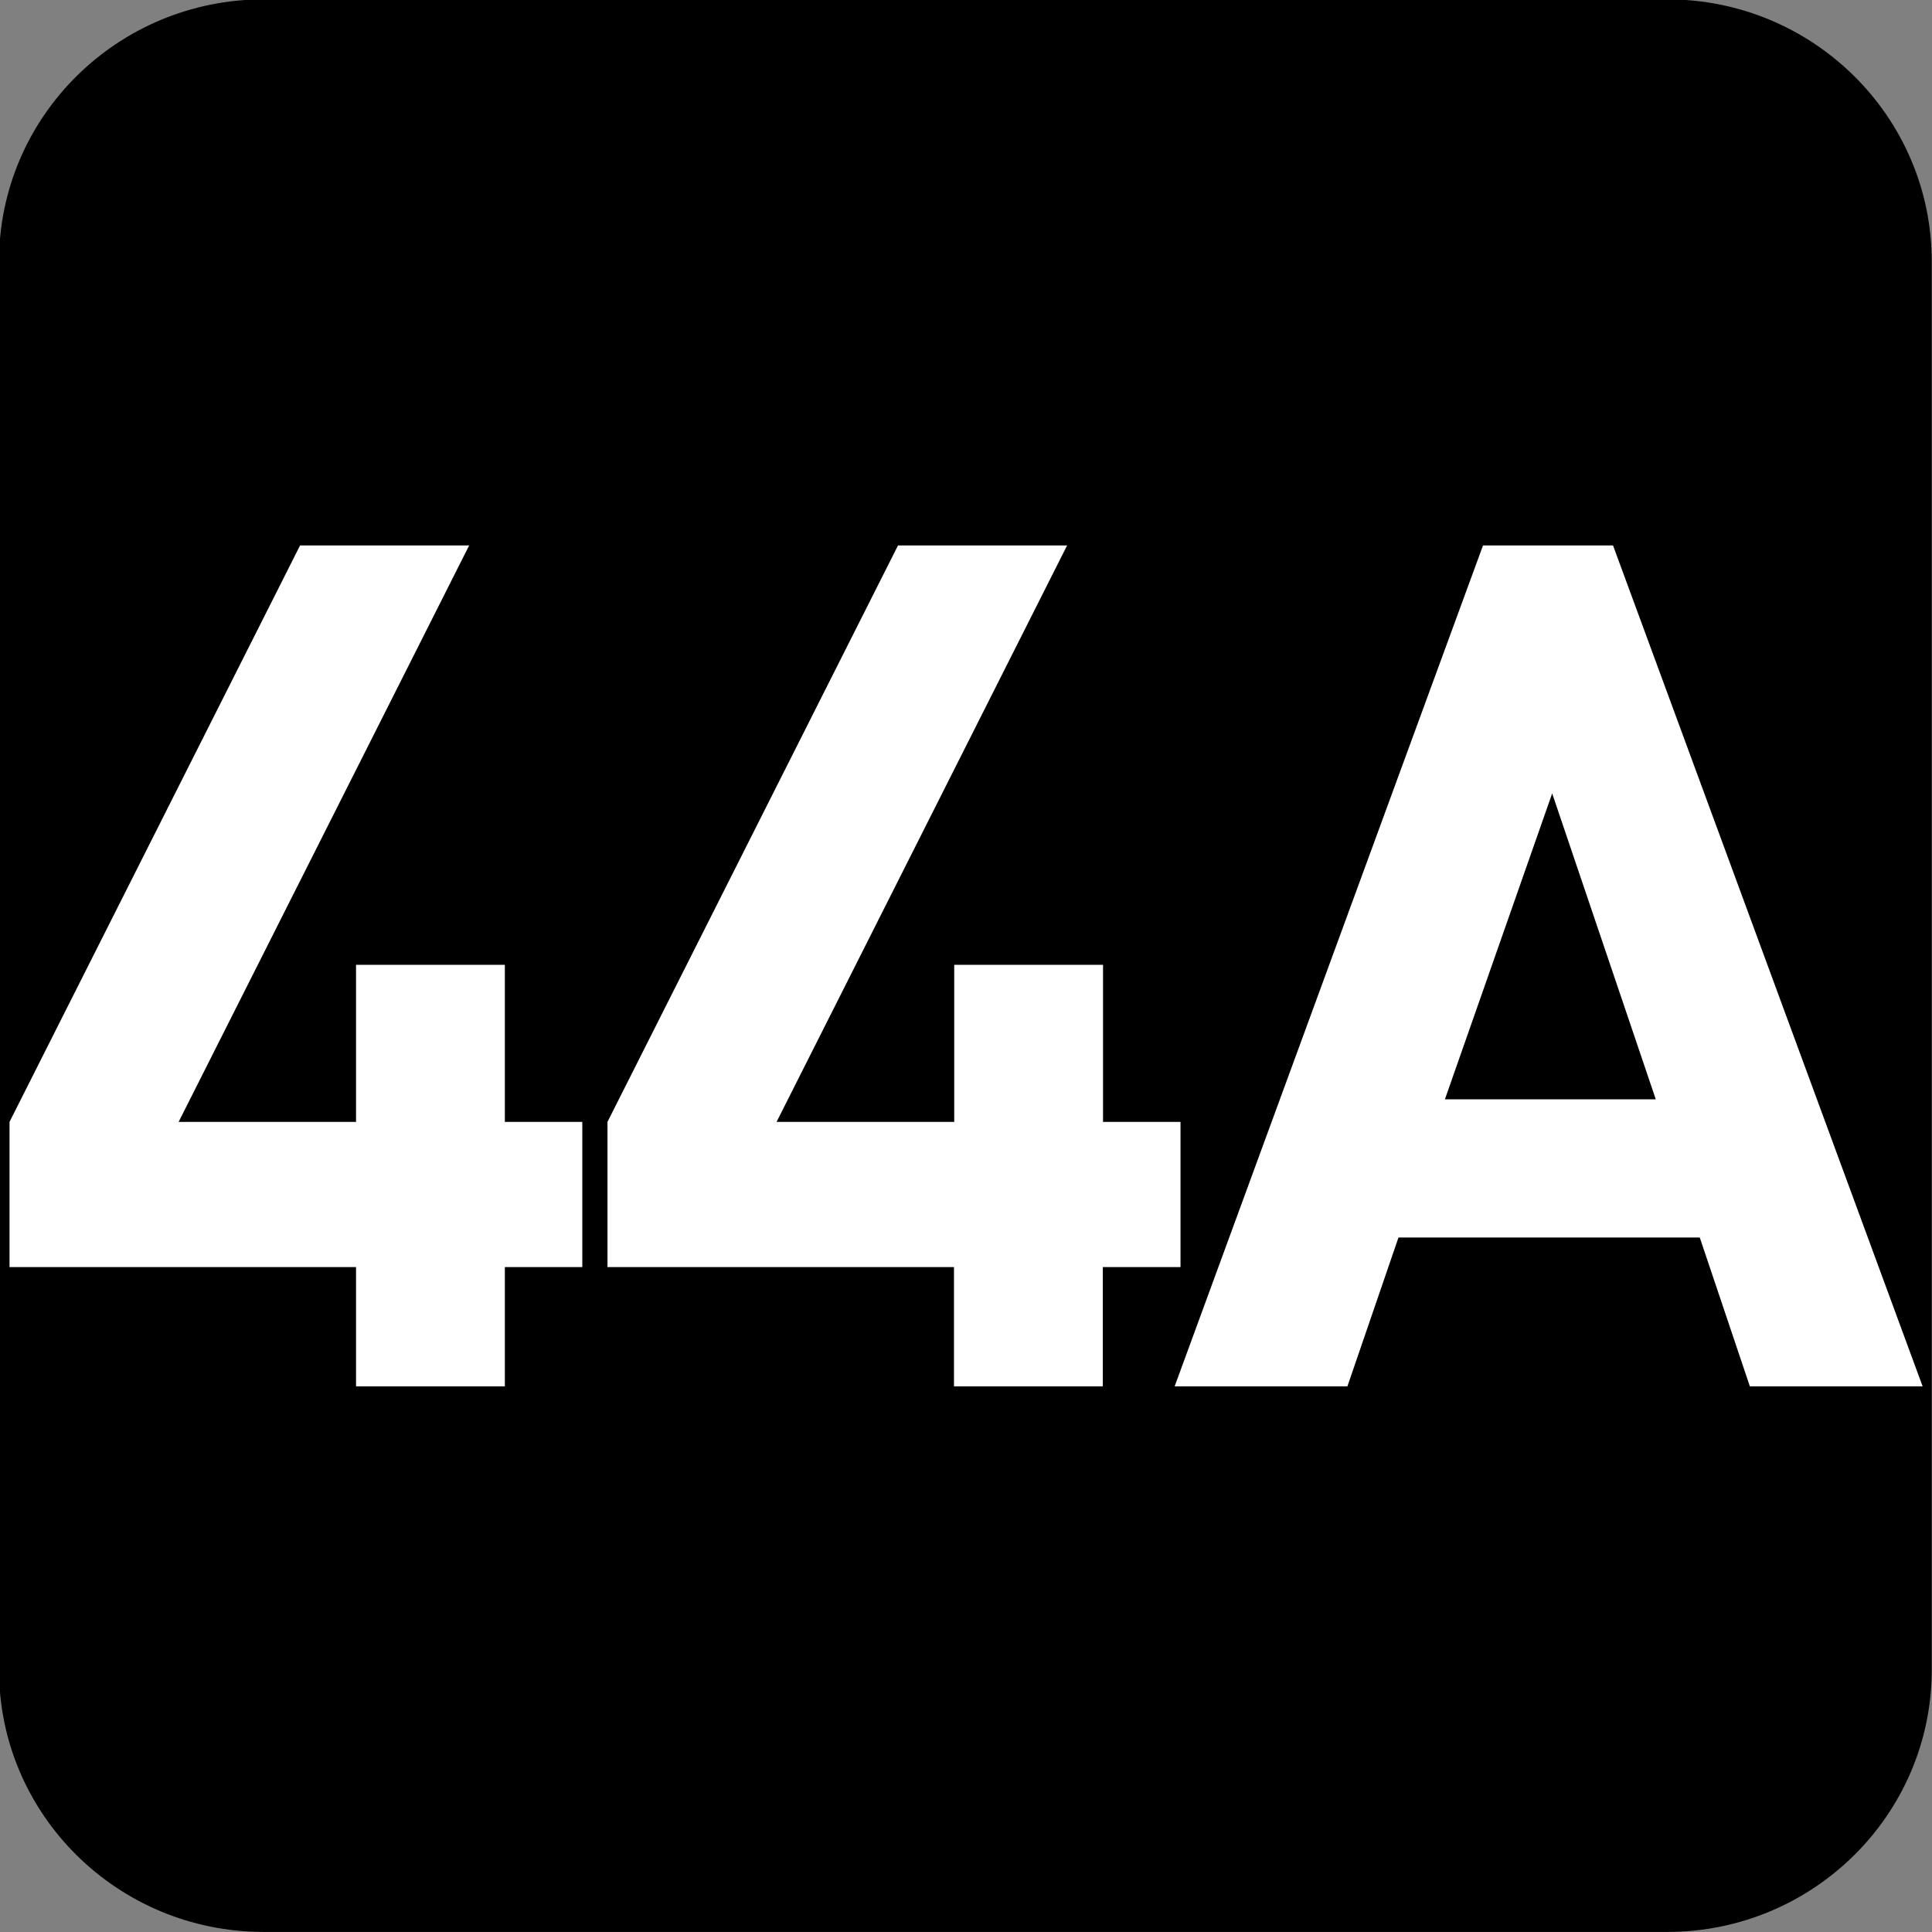 <?xml version="1.0" encoding="UTF-8" standalone="no"?>
<!-- Created with Inkscape (http://www.inkscape.org/) -->

<svg
   width="7.938mm"
   height="7.938mm"
   viewBox="0 0 7.938 7.938"
   version="1.1"
   id="svg1"
   inkscape:version="1.4.2 (f4327f4, 2025-05-13)"
   sodipodi:docname="N44A.svg"
   xmlns:inkscape="http://www.inkscape.org/namespaces/inkscape"
   xmlns:sodipodi="http://sodipodi.sourceforge.net/DTD/sodipodi-0.dtd"
   xmlns="http://www.w3.org/2000/svg"
   xmlns:svg="http://www.w3.org/2000/svg">
  <rect x="0" y="0" width="7.938" height="7.938" fill="#808080" stroke="none"/>
  <sodipodi:namedview
     id="namedview1"
     pagecolor="#ffffff"
     bordercolor="#666666"
     borderopacity="1.0"
     inkscape:showpageshadow="2"
     inkscape:pageopacity="0.0"
     inkscape:pagecheckerboard="0"
     inkscape:deskcolor="#d1d1d1"
     inkscape:document-units="mm"
     inkscape:zoom="4.0668163"
     inkscape:cx="15.491233"
     inkscape:cy="15.368287"
     inkscape:window-width="1920"
     inkscape:window-height="1009"
     inkscape:window-x="-8"
     inkscape:window-y="-8"
     inkscape:window-maximized="1"
     inkscape:current-layer="svg1" />
  <defs
     id="defs1">
    <clipPath
       clipPathUnits="userSpaceOnUse"
       id="clipPath9184-1-7-5">
      <path
         d="M 0,9.505 H 595.275 V 841.89 H 0 Z"
         transform="translate(-112.011,-534.893)"
         id="path9184-7-3-9" />
    </clipPath>
  </defs>
  <g
     id="g2"
     sodipodi:insensitive="true">
    <path
       id="path697"
       d="m 0,0 c 0,-0.829 -0.678,-1.501 -1.514,-1.501 h -8.031 c -0.837,0 -1.515,0.672 -1.515,1.501 v 8.057 c 0,0.829 0.678,1.501 1.515,1.501 h 8.031 C -0.678,9.558 0,8.886 0,8.057 Z"
       style="fill:#000000;fill-opacity:1;fill-rule:nonzero;stroke:none"
       transform="matrix(0.718,0,0,-0.718,7.937,6.86)"
       clip-path="url(#clipPath9184-1-7-5)"
       sodipodi:insensitive="true" />
    <path
       style="font-weight:700;font-size:4.873px;font-family:DINPro;letter-spacing:-0.198px;fill:#ffffff;stroke-width:0.715"
       d="M 2.383,5.227 V 4.628 H 2.066 V 3.98 h -0.609 V 4.628 H 0.731 L 1.92,2.25 H 1.228 L 0.039,4.628 v 0.599 h 1.418 v 0.492 h 0.609 V 5.227 Z m 2.448,0 V 4.628 H 4.514 V 3.98 h -0.609 V 4.628 H 3.178 L 4.367,2.25 H 3.675 L 2.486,4.628 v 0.599 h 1.418 v 0.492 h 0.609 V 5.227 Z M 7.868,5.719 6.601,2.25 H 6.069 L 4.807,5.719 h 0.707 L 5.723,5.105 H 6.956 L 7.161,5.719 Z M 6.776,4.535 H 5.913 l 0.439,-1.262 z"
       id="text697"
       transform="scale(1.004,0.996)"
       aria-label="44A"
       sodipodi:insensitive="true" />
  </g>
</svg>
